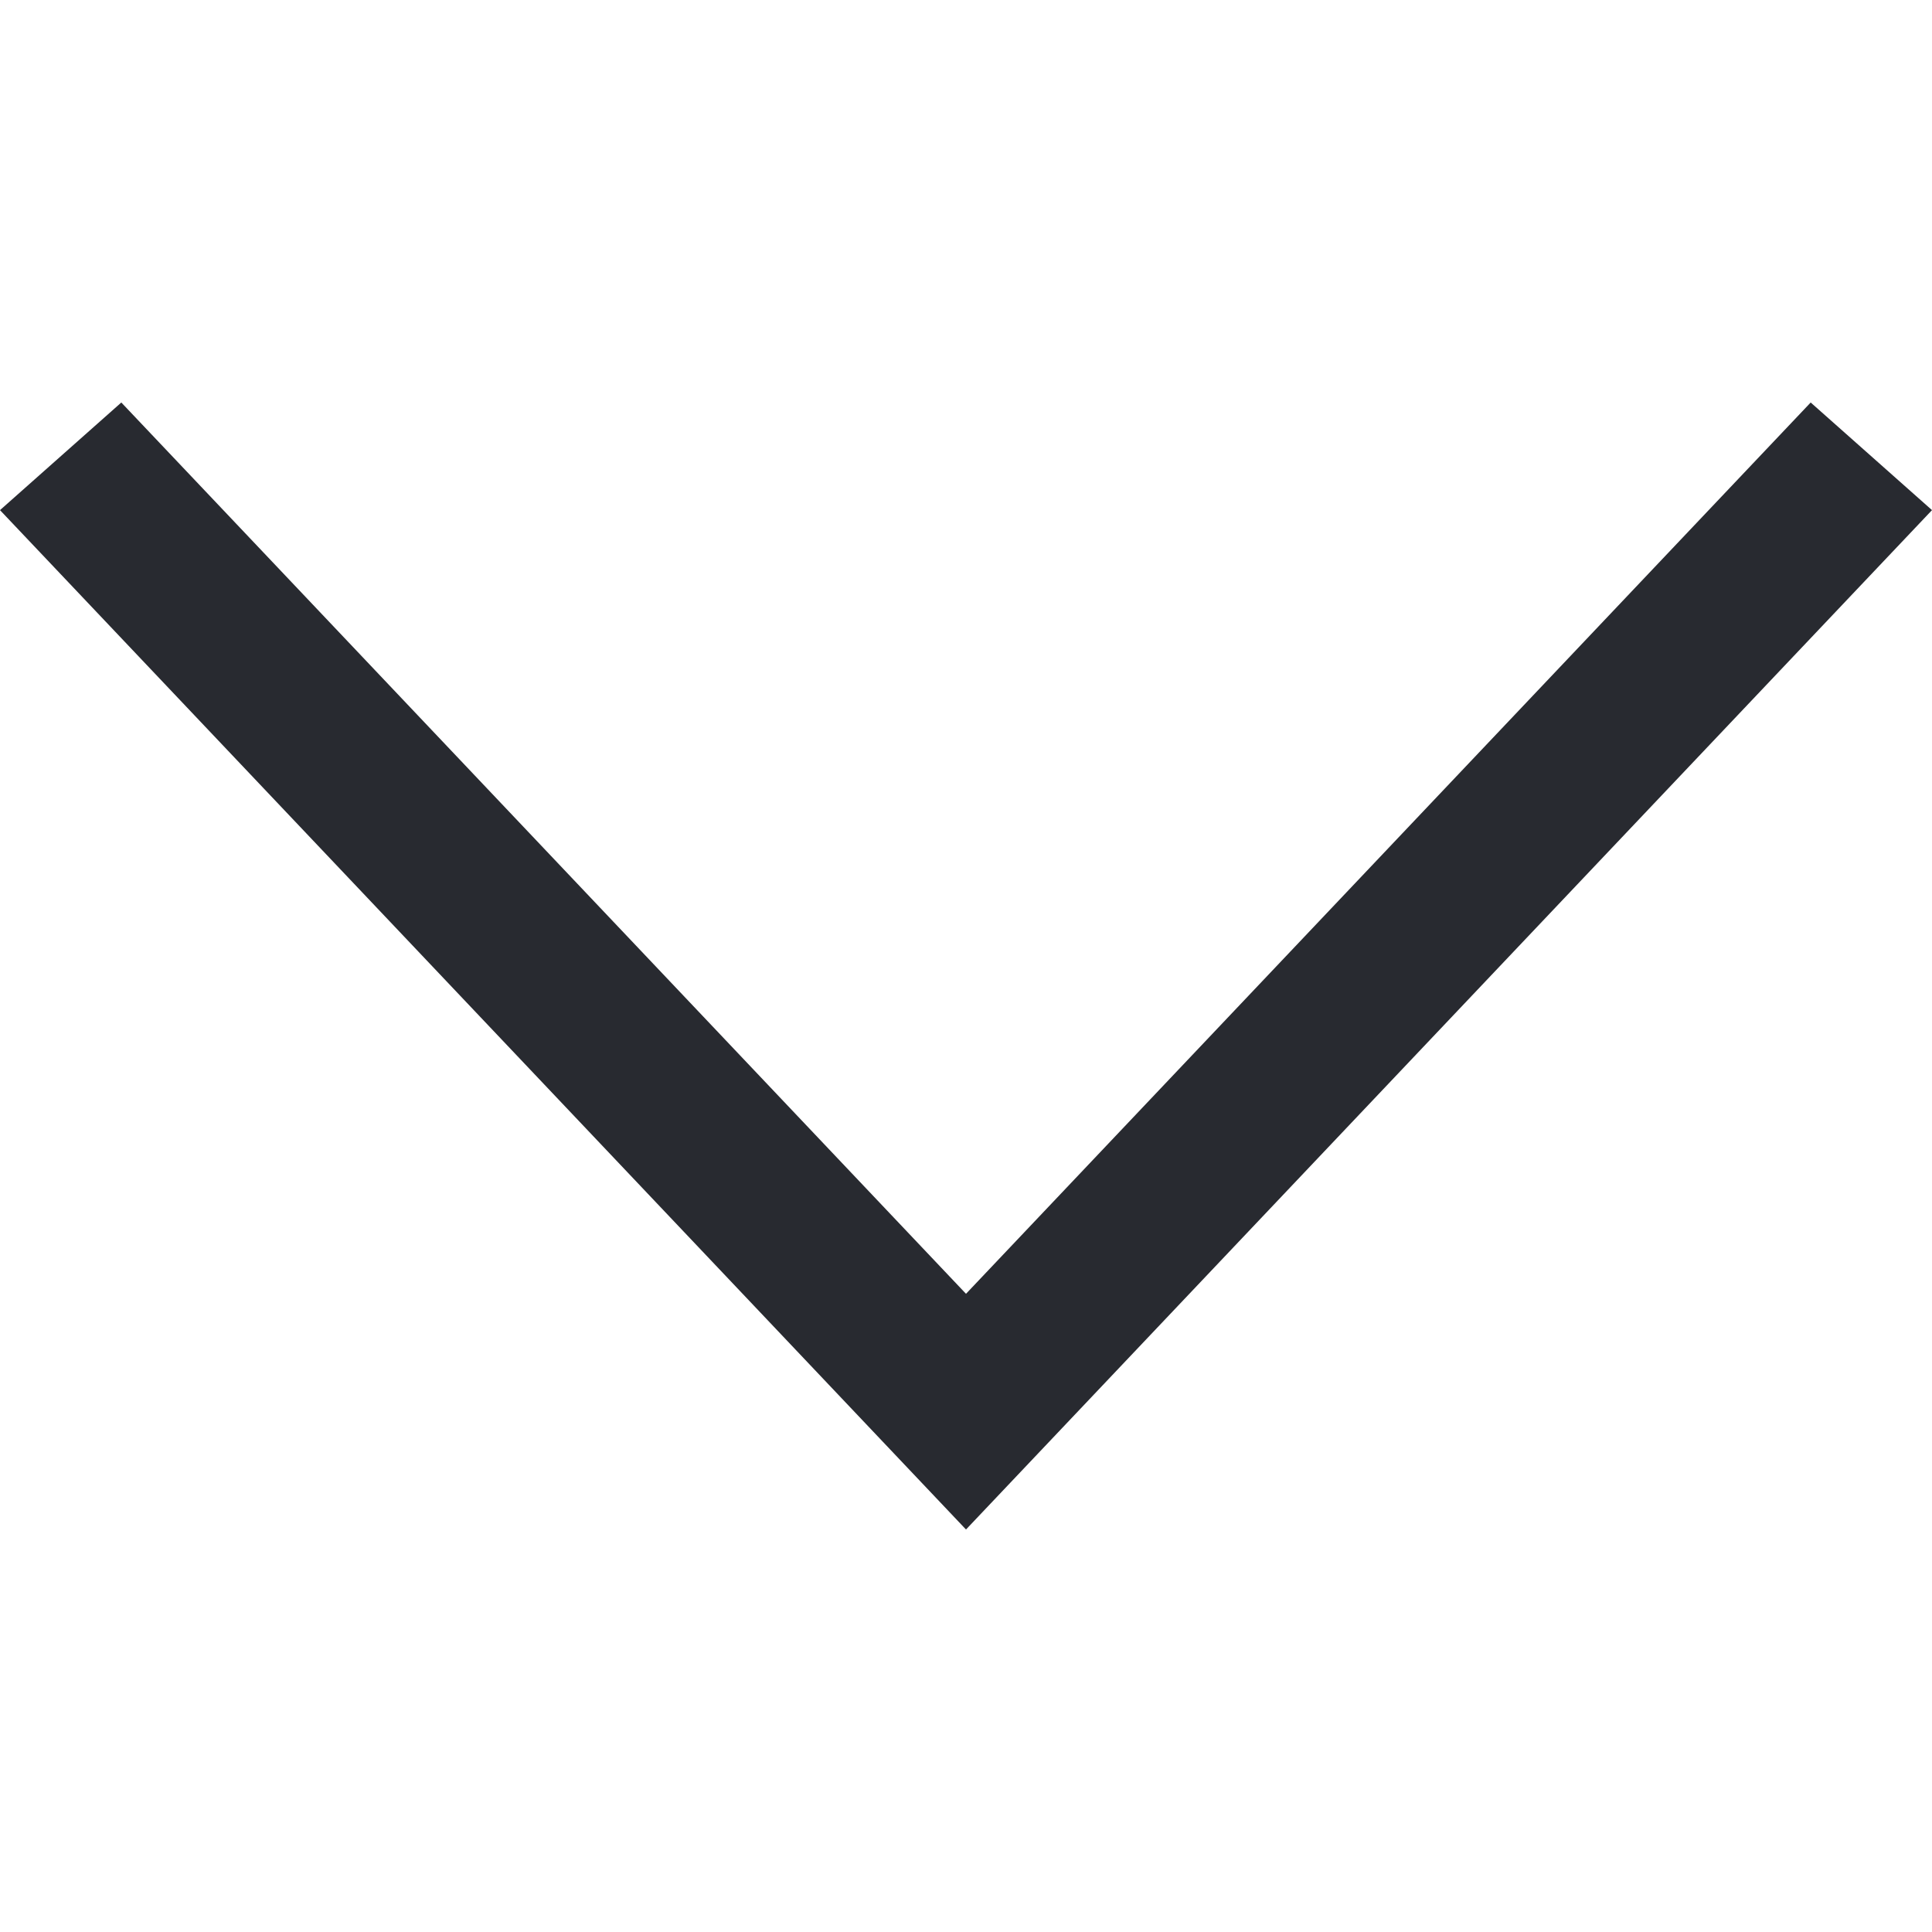 <svg xmlns="http://www.w3.org/2000/svg" width="24" height="24" viewBox="0 0 24 24">
    <g fill="none" fill-rule="evenodd">
        <g>
            <g>
                <path fill="#FFF" d="M0 0H24V24H0z"/>
                <path fill="#282A30" fill-rule="nonzero" d="M22.493 5L24 6.337 12 19 0 6.337 1.507 5 12 16.072z"/>
            </g>
        </g>
    </g>
</svg>

